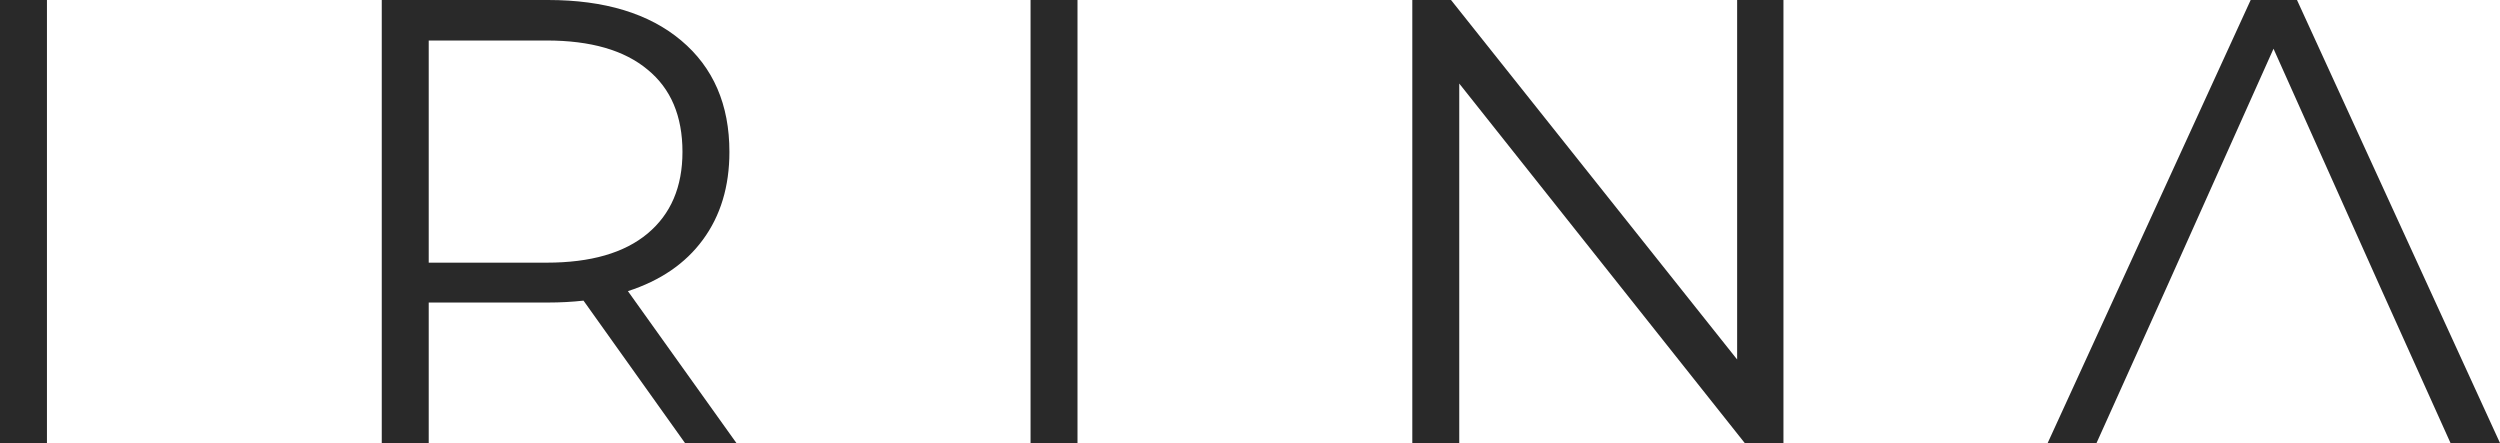 <svg width="158" height="28" viewBox="0 0 158 28" fill="none" xmlns="http://www.w3.org/2000/svg">
<path d="M0 0H2.967V28H0V0Z" fill="#292929"/>
<path d="M43.293 28L36.878 19C36.156 19.08 35.407 19.12 34.632 19.12H27.095V28H24.127V0H34.632C38.214 0 41.021 0.853 43.052 2.56C45.084 4.267 46.099 6.613 46.099 9.6C46.099 11.787 45.538 13.64 44.416 15.16C43.319 16.653 41.742 17.733 39.684 18.4L46.541 28H43.293ZM34.552 16.6C37.332 16.6 39.457 15.987 40.927 14.76C42.397 13.533 43.132 11.813 43.132 9.6C43.132 7.333 42.397 5.6 40.927 4.4C39.457 3.173 37.332 2.56 34.552 2.56H27.095V16.6H34.552Z" fill="#292929"/>
<path d="M65.131 0H68.098V28H65.131V0Z" fill="#292929"/>
<path d="M112.714 0V28H110.268L92.225 5.28V28H89.258V0H91.704L109.787 22.72V0H112.714Z" fill="#292929"/>
<path d="M150.422 18.12H136.95L132.5 28H129.412L142.243 0H145.17L158 28H154.873L150.422 18.12ZM150.422 18.12L143.686 3.08L136.95 18.12H150.422Z" fill="#292929"/>
</svg>
